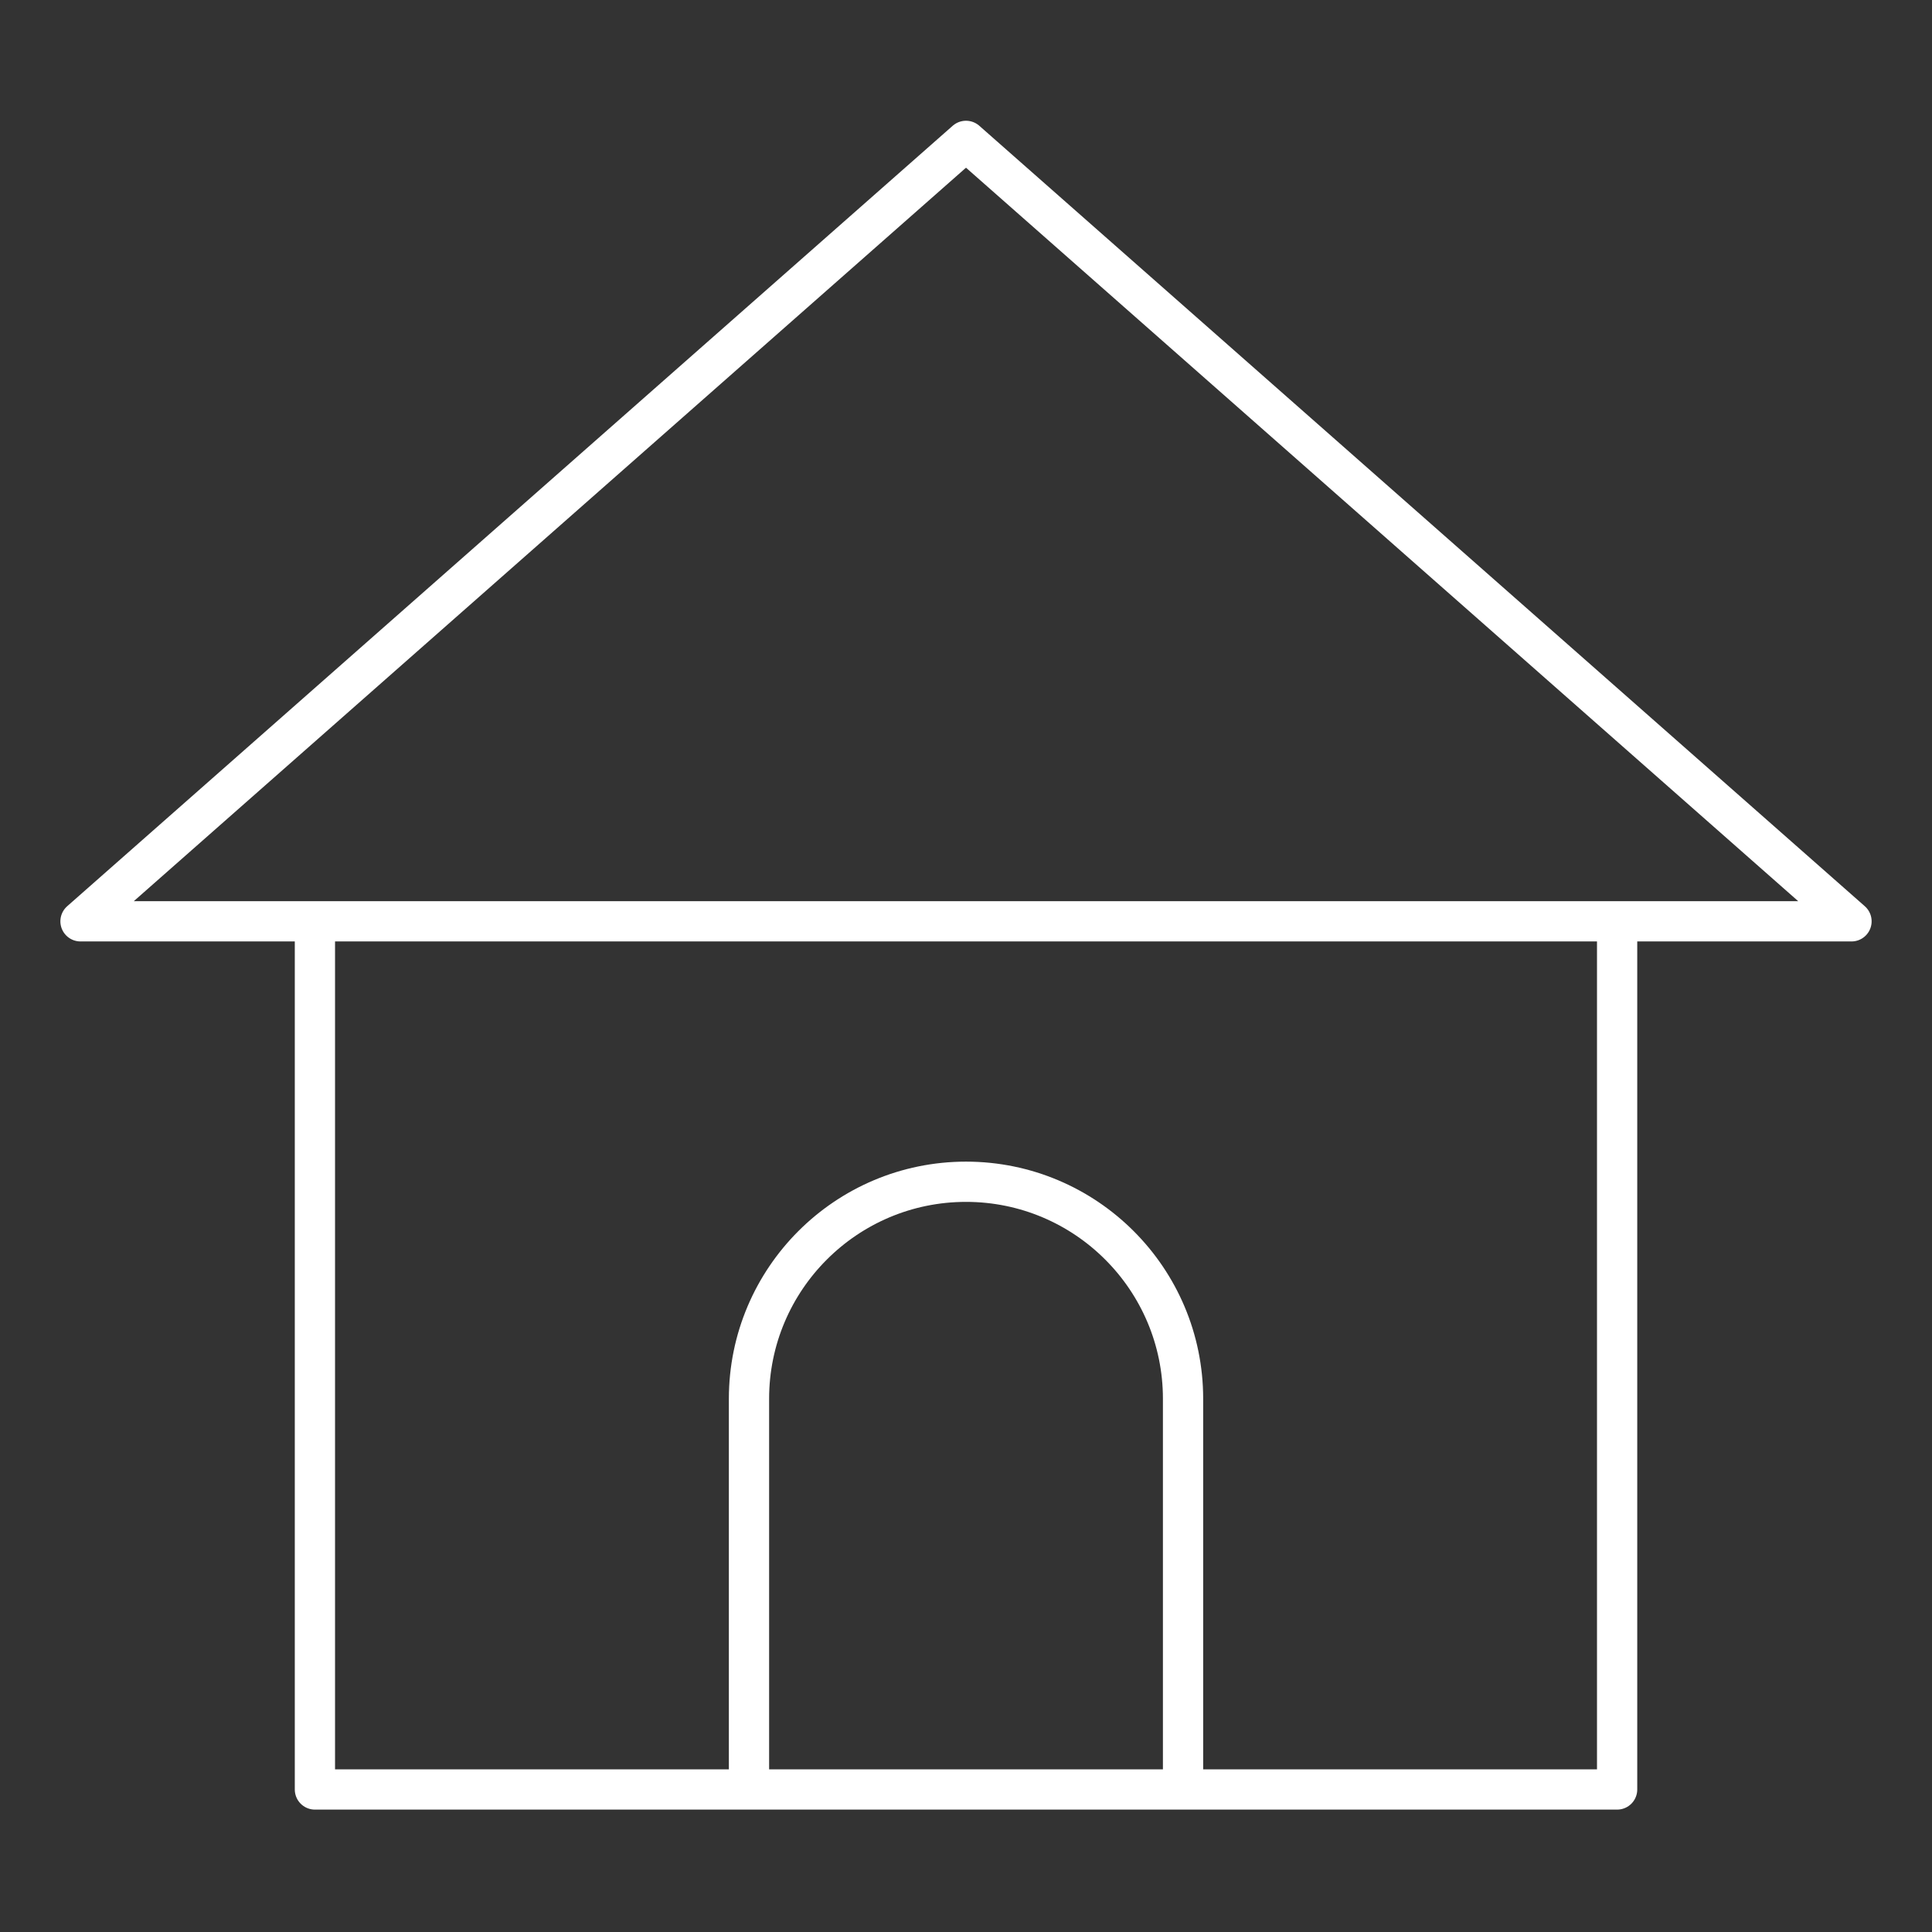 <svg width="96" height="96" viewBox="0 0 96 96" fill="none" xmlns="http://www.w3.org/2000/svg">
<rect x="0" y="0" width="96" height="96" fill="#333333" stroke="none"/>
<path d="M37.217 88.918V69.506C37.217 63.553 42.048 58.721 48.001 58.721C53.954 58.721 58.785 63.553 58.785 69.506V88.918" stroke="white" stroke-width="2" stroke-miterlimit="10"/>
<path d="M15.648 45.78V88.918H80.354V45.78" stroke="white" stroke-width="2" stroke-linejoin="round"/>
<path d="M48 45.78H92L48 7L4 45.78H48Z" stroke="white" stroke-width="2" stroke-linejoin="round"/>
</svg>
